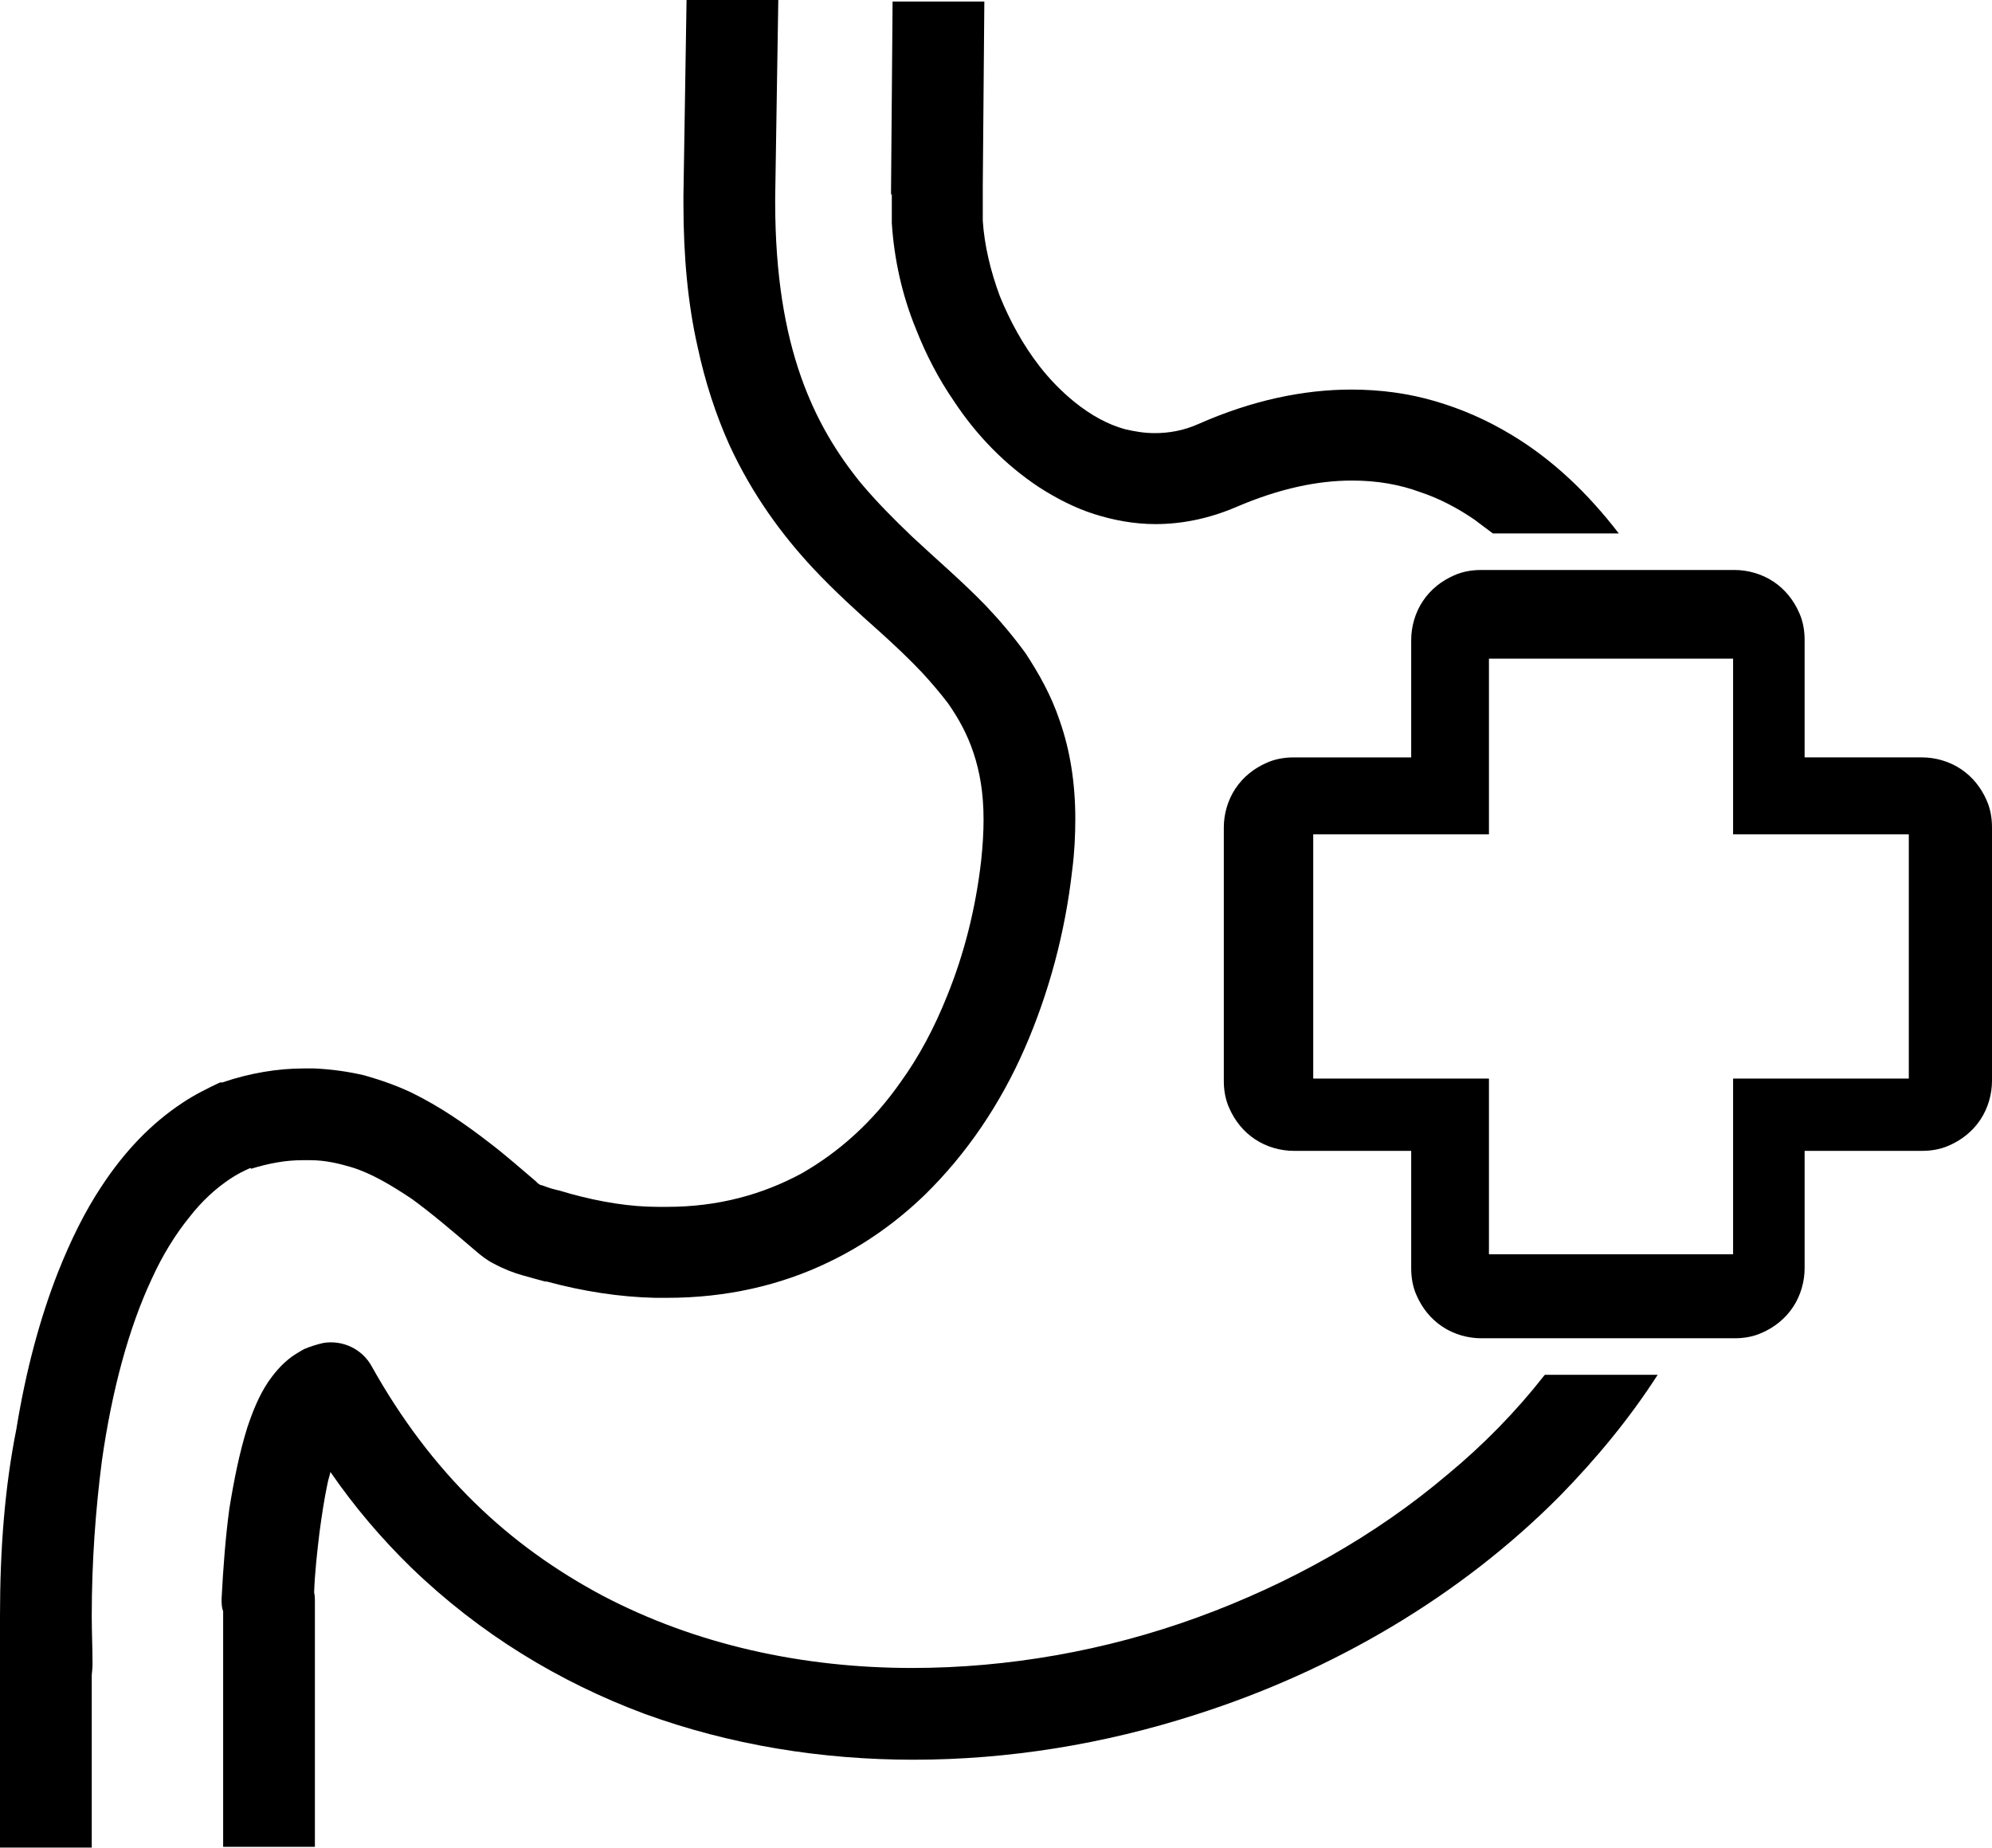 <?xml version="1.0" encoding="UTF-8"?><svg id="Layer_1" xmlns="http://www.w3.org/2000/svg" viewBox="0 0 25.62 23.76"><path d="m3.23,15.03c.23-.07.44-.11.66-.11.03,0,.06,0,.09,0h.01c.19,0,.36.04.53.09.26.08.51.23.78.41.26.19.53.42.81.66h0c.08.07.16.13.24.17.13.07.26.12.37.15.11.03.21.06.29.08h.02c.48.13.95.2,1.4.21h0c.05,0,.1,0,.15,0,.76,0,1.46-.16,2.08-.46.46-.22.88-.52,1.24-.87.54-.53.97-1.17,1.28-1.88.31-.71.52-1.49.61-2.29.03-.23.04-.45.04-.66,0-.47-.07-.89-.2-1.26-.11-.33-.27-.61-.44-.87-.16-.22-.33-.42-.51-.61-.31-.32-.64-.6-.95-.89-.23-.22-.45-.44-.66-.69-.3-.37-.57-.8-.77-1.37-.2-.57-.33-1.29-.33-2.24v-.04s0-.01,0-.02h0s0,0,0,0h0s0,0,0,0l.04-2.54h-1.18l-.04,2.52h0s0,.02,0,.02c0,.03,0,.06,0,.08,0,.69.06,1.3.18,1.83.1.47.24.89.41,1.27.3.65.68,1.16,1.07,1.58.29.31.59.58.86.82.2.18.39.36.55.53.12.13.23.26.33.39.14.2.25.4.33.64.08.24.13.51.13.86,0,.16-.01.33-.03.52-.07.62-.22,1.21-.44,1.75-.16.4-.36.78-.6,1.11-.35.5-.78.89-1.27,1.17-.5.27-1.07.43-1.73.43-.04,0-.08,0-.12,0h0c-.35,0-.73-.06-1.13-.17-.07-.02-.13-.04-.18-.05-.09-.02-.15-.05-.19-.06-.02,0-.03-.02-.04-.02h0s-.03-.03-.03-.03c-.19-.16-.38-.33-.59-.49-.31-.24-.64-.47-1.01-.65-.19-.09-.39-.16-.6-.22-.21-.05-.43-.08-.65-.09h0s-.01,0-.01,0h0s0,0,0,0c-.04,0-.08,0-.12,0-.34,0-.7.06-1.05.18h-.03c-.17.08-.33.16-.48.26-.41.27-.75.63-1.04,1.07-.22.33-.4.7-.56,1.1-.24.61-.42,1.29-.54,2.03C.06,19.13,0,19.93,0,20.78c0,.18,0,.36,0,.54,0,.03,0,.07,0,.1v2.34h1.18v-2.22s.01-.09.01-.14c0-.21-.01-.41-.01-.62,0-.7.05-1.37.13-1.99.13-.92.35-1.72.64-2.34.14-.31.31-.58.48-.79.17-.22.35-.38.53-.5.09-.06.17-.1.26-.14Z"/><path d="m11.47,2.49v.03s0,.32,0,.32v.03c.03.46.13.92.31,1.36.13.33.29.64.49.93.29.44.66.82,1.1,1.11.22.14.45.26.7.34.25.08.52.13.79.13.34,0,.69-.07,1.04-.22l-.23-.54.23.54c.56-.24,1.05-.34,1.49-.34.32,0,.61.05.88.15.24.08.47.2.69.35.08.06.16.12.24.18h1.62c-.4-.52-.86-.96-1.4-1.28-.3-.18-.62-.32-.96-.42-.34-.1-.7-.15-1.08-.15-.62,0-1.28.14-1.96.44-.2.09-.39.12-.57.12-.13,0-.25-.02-.38-.05-.22-.06-.44-.18-.65-.35-.16-.13-.31-.28-.45-.46-.21-.27-.38-.58-.51-.9-.12-.32-.2-.66-.22-.97v-.28s0-.03,0-.05c0-.04,0-.08,0-.12l.02-2.37h-1.18l-.02,2.44s0,.03,0,.05h0Z"/><path d="m19.86,17.69c-.36.46-.78.89-1.24,1.27-.93.79-2.04,1.41-3.22,1.84-1.18.43-2.44.65-3.67.65-1.41,0-2.78-.3-3.98-.93-.6-.32-1.15-.71-1.65-1.2-.5-.49-.94-1.07-1.32-1.75-.12-.22-.37-.34-.62-.3-.09.02-.18.05-.25.08-.07.04-.14.08-.2.13-.11.09-.19.19-.26.29-.12.18-.2.38-.27.59-.1.32-.17.67-.23,1.04-.05.37-.08.77-.1,1.16,0,.06,0,.11.02.16v3.03h1.18v-3.17s0-.07-.01-.1c.01-.27.04-.53.07-.78.03-.22.06-.42.1-.61.01-.06.03-.11.04-.16.31.45.66.86,1.04,1.23.88.85,1.9,1.47,3,1.88,1.1.4,2.27.59,3.46.59,1.22,0,2.45-.2,3.63-.58,1.76-.56,3.4-1.52,4.68-2.81.47-.48.9-1,1.26-1.56h-1.45Z"/><path d="m25.55,10.29c-.07-.16-.18-.3-.33-.4-.15-.1-.33-.15-.5-.15h-1.51v-1.51c0-.12-.02-.24-.07-.35-.07-.16-.18-.3-.33-.4-.15-.1-.33-.15-.5-.15h-3.26c-.12,0-.24.02-.35.07-.16.07-.3.18-.4.33-.1.15-.15.33-.15.5v1.51h-1.51c-.12,0-.24.02-.35.07-.16.07-.3.18-.4.33-.1.15-.15.33-.15.5v3.26c0,.12.02.24.07.35.07.16.18.3.33.4.15.1.33.15.5.15h1.51v1.51c0,.12.02.24.07.35.07.16.18.3.33.4.15.1.33.15.5.15h3.26c.12,0,.24-.02.35-.07.16-.07.3-.18.4-.33.1-.15.15-.33.15-.5v-1.51h1.51c.12,0,.24-.02.35-.07.16-.07.3-.18.4-.33.1-.15.15-.33.15-.5v-3.26c0-.12-.02-.24-.07-.35Zm-1,.6v2.98h-2.26v2.26h-3.14v-2.26h-2.26v-3.14h2.26v-2.26h3.14v2.26h2.26v.15Z"/></svg>
